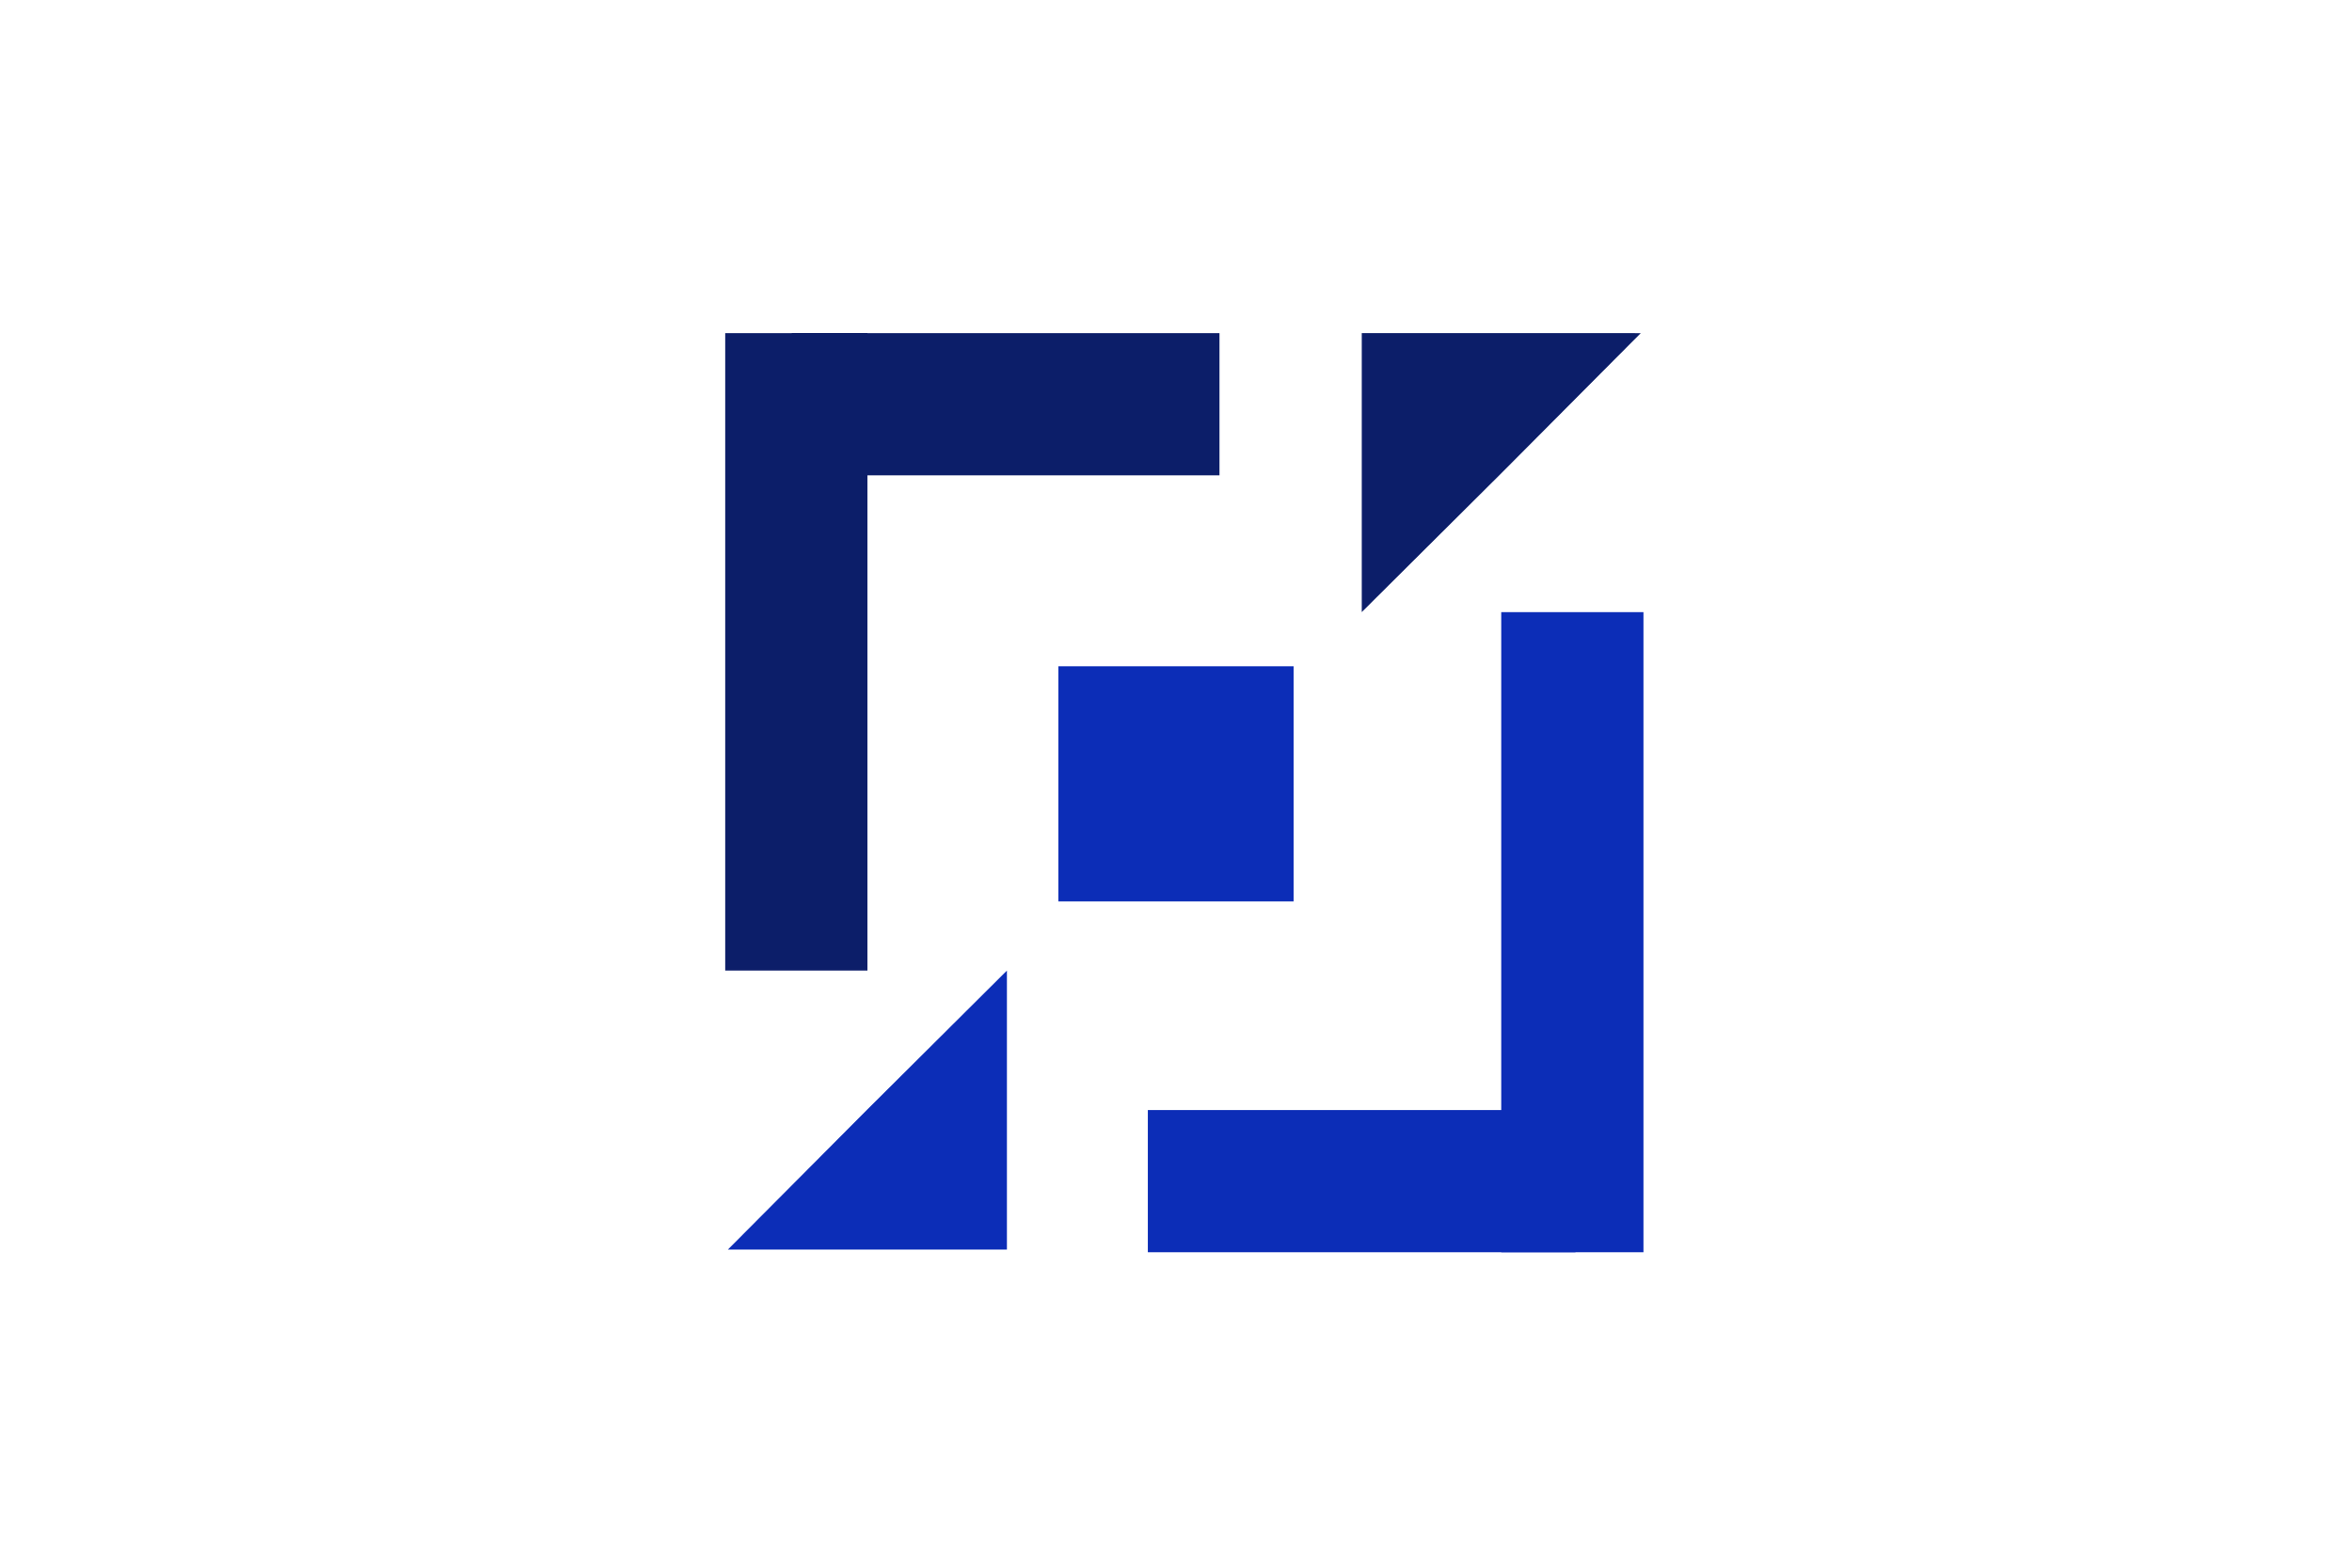 <svg height="80" viewBox="0 0 120 80" width="120" xmlns="http://www.w3.org/2000/svg"><path d="m0 0h120v80h-120z" fill="none"/><path d="m40.396 17h21.823v7.256h-21.823z" fill="#0c1e69"/><path d="m58.563 56.646h21.817v7.256h-21.817z" fill="#0c2db7"/><path d="m0 0h32.527v7.256h-32.527z" fill="#0c1e69" transform="matrix(0 -1 1 0 37.001 49.527)"/><path d="m0 0h32.664v7.256h-32.664z" fill="#0c2db7" transform="matrix(0 -1 1 0 76.594 63.902)"/><path d="m192.742 2102.641 7.1-7.135 7.135-7.1v14.238z" fill="#0c2db7" transform="translate(-155.604 -2038.876)"/><path d="m239.317 2055.876-7.1 7.135-7.135 7.1v-14.238z" fill="#0c1e69" transform="translate(-155.604 -2038.876)"/><path d="m54 34h12v12h-12z" fill="#0c2db7"/></svg>